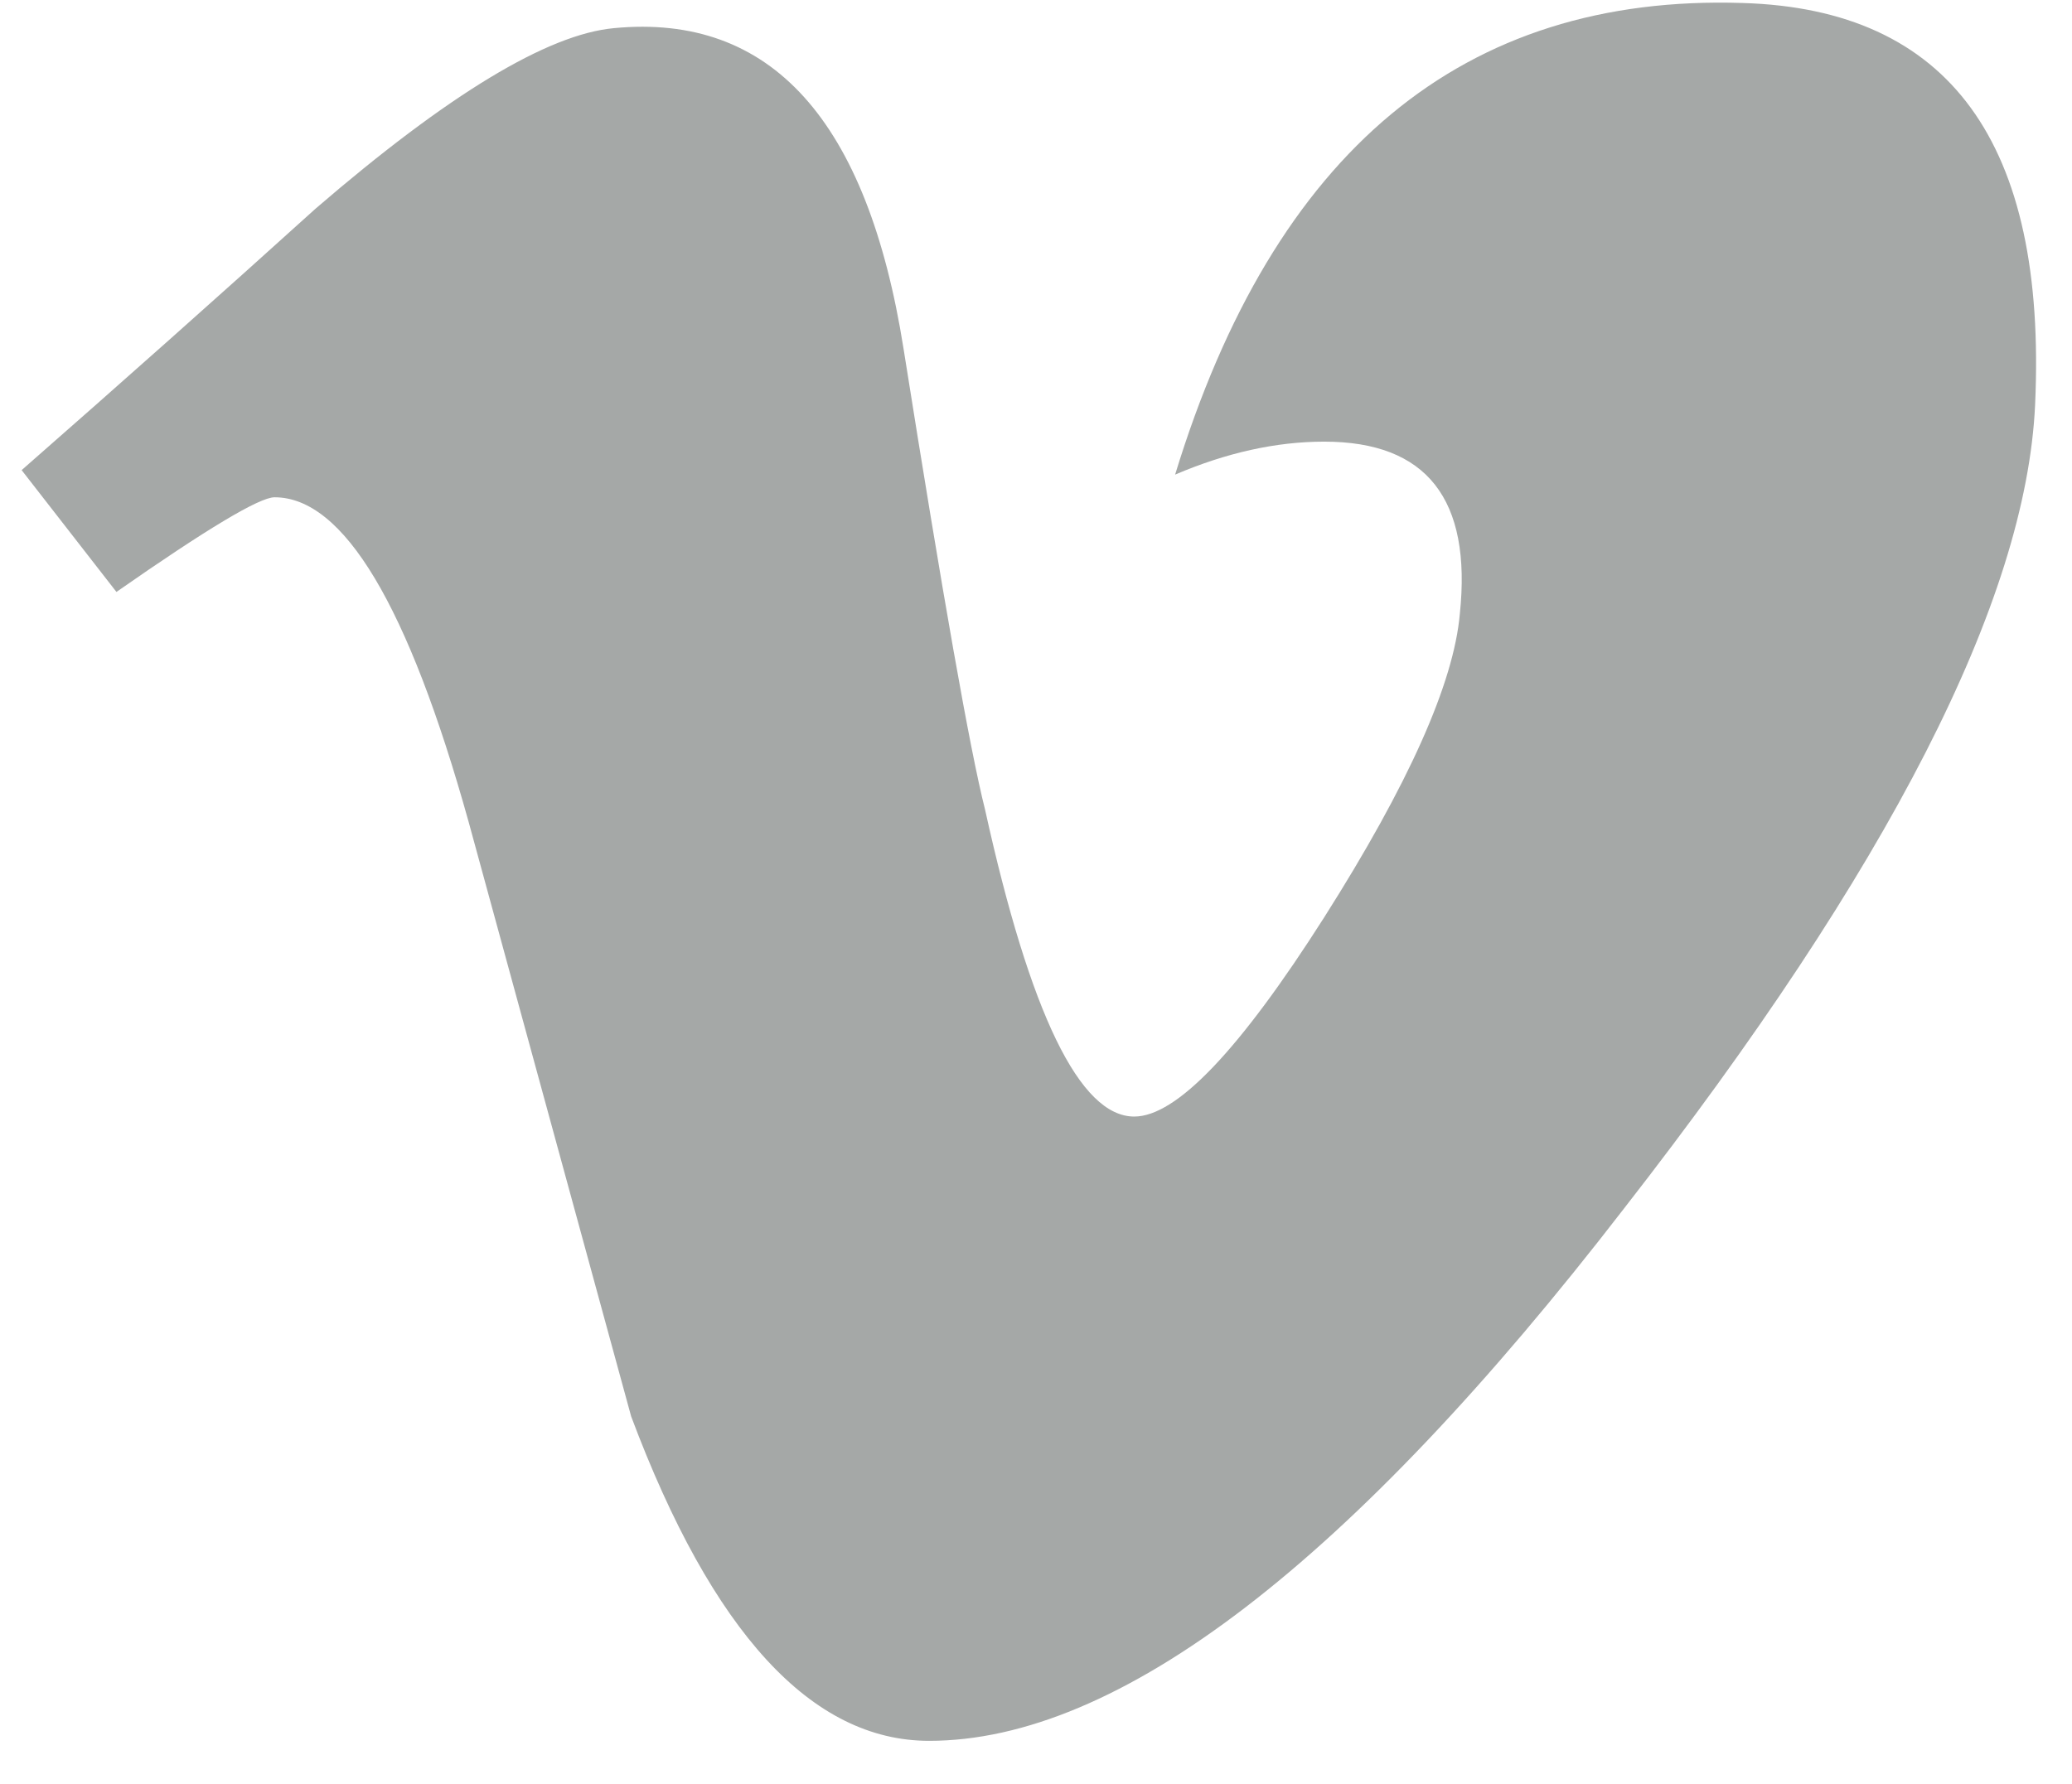 <svg width="36" height="31" viewBox="0 0 36 31" fill="none" xmlns="http://www.w3.org/2000/svg">
<g clip-path="url(#clip0_266_425)">
<path d="M35.359 7.034C35.203 10.433 32.824 15.088 28.221 20.996C23.462 27.167 19.436 30.253 16.143 30.253C14.103 30.253 12.376 28.374 10.966 24.615C10.024 21.17 9.083 17.725 8.141 14.279C7.094 10.523 5.97 8.642 4.77 8.642C4.508 8.642 3.591 9.192 2.023 10.287L0.376 8.17C2.103 6.656 3.807 5.142 5.484 3.625C7.788 1.639 9.517 0.594 10.669 0.489C13.394 0.228 15.07 2.085 15.699 6.062C16.38 10.353 16.85 13.022 17.114 14.066C17.899 17.626 18.763 19.404 19.707 19.404C20.44 19.404 21.54 18.249 23.008 15.941C24.473 13.631 25.258 11.874 25.364 10.667C25.573 8.674 24.788 7.675 23.008 7.675C22.17 7.675 21.306 7.868 20.417 8.248C22.137 2.626 25.424 -0.104 30.275 0.052C33.871 0.157 35.566 2.484 35.359 7.034Z" fill="#A5A8A7"/>
</g>
<defs>
<clipPath id="clip0_266_425">
<rect width="35" height="30.361" fill="white" transform="translate(0.376)"/>
</clipPath>
</defs>
</svg>
